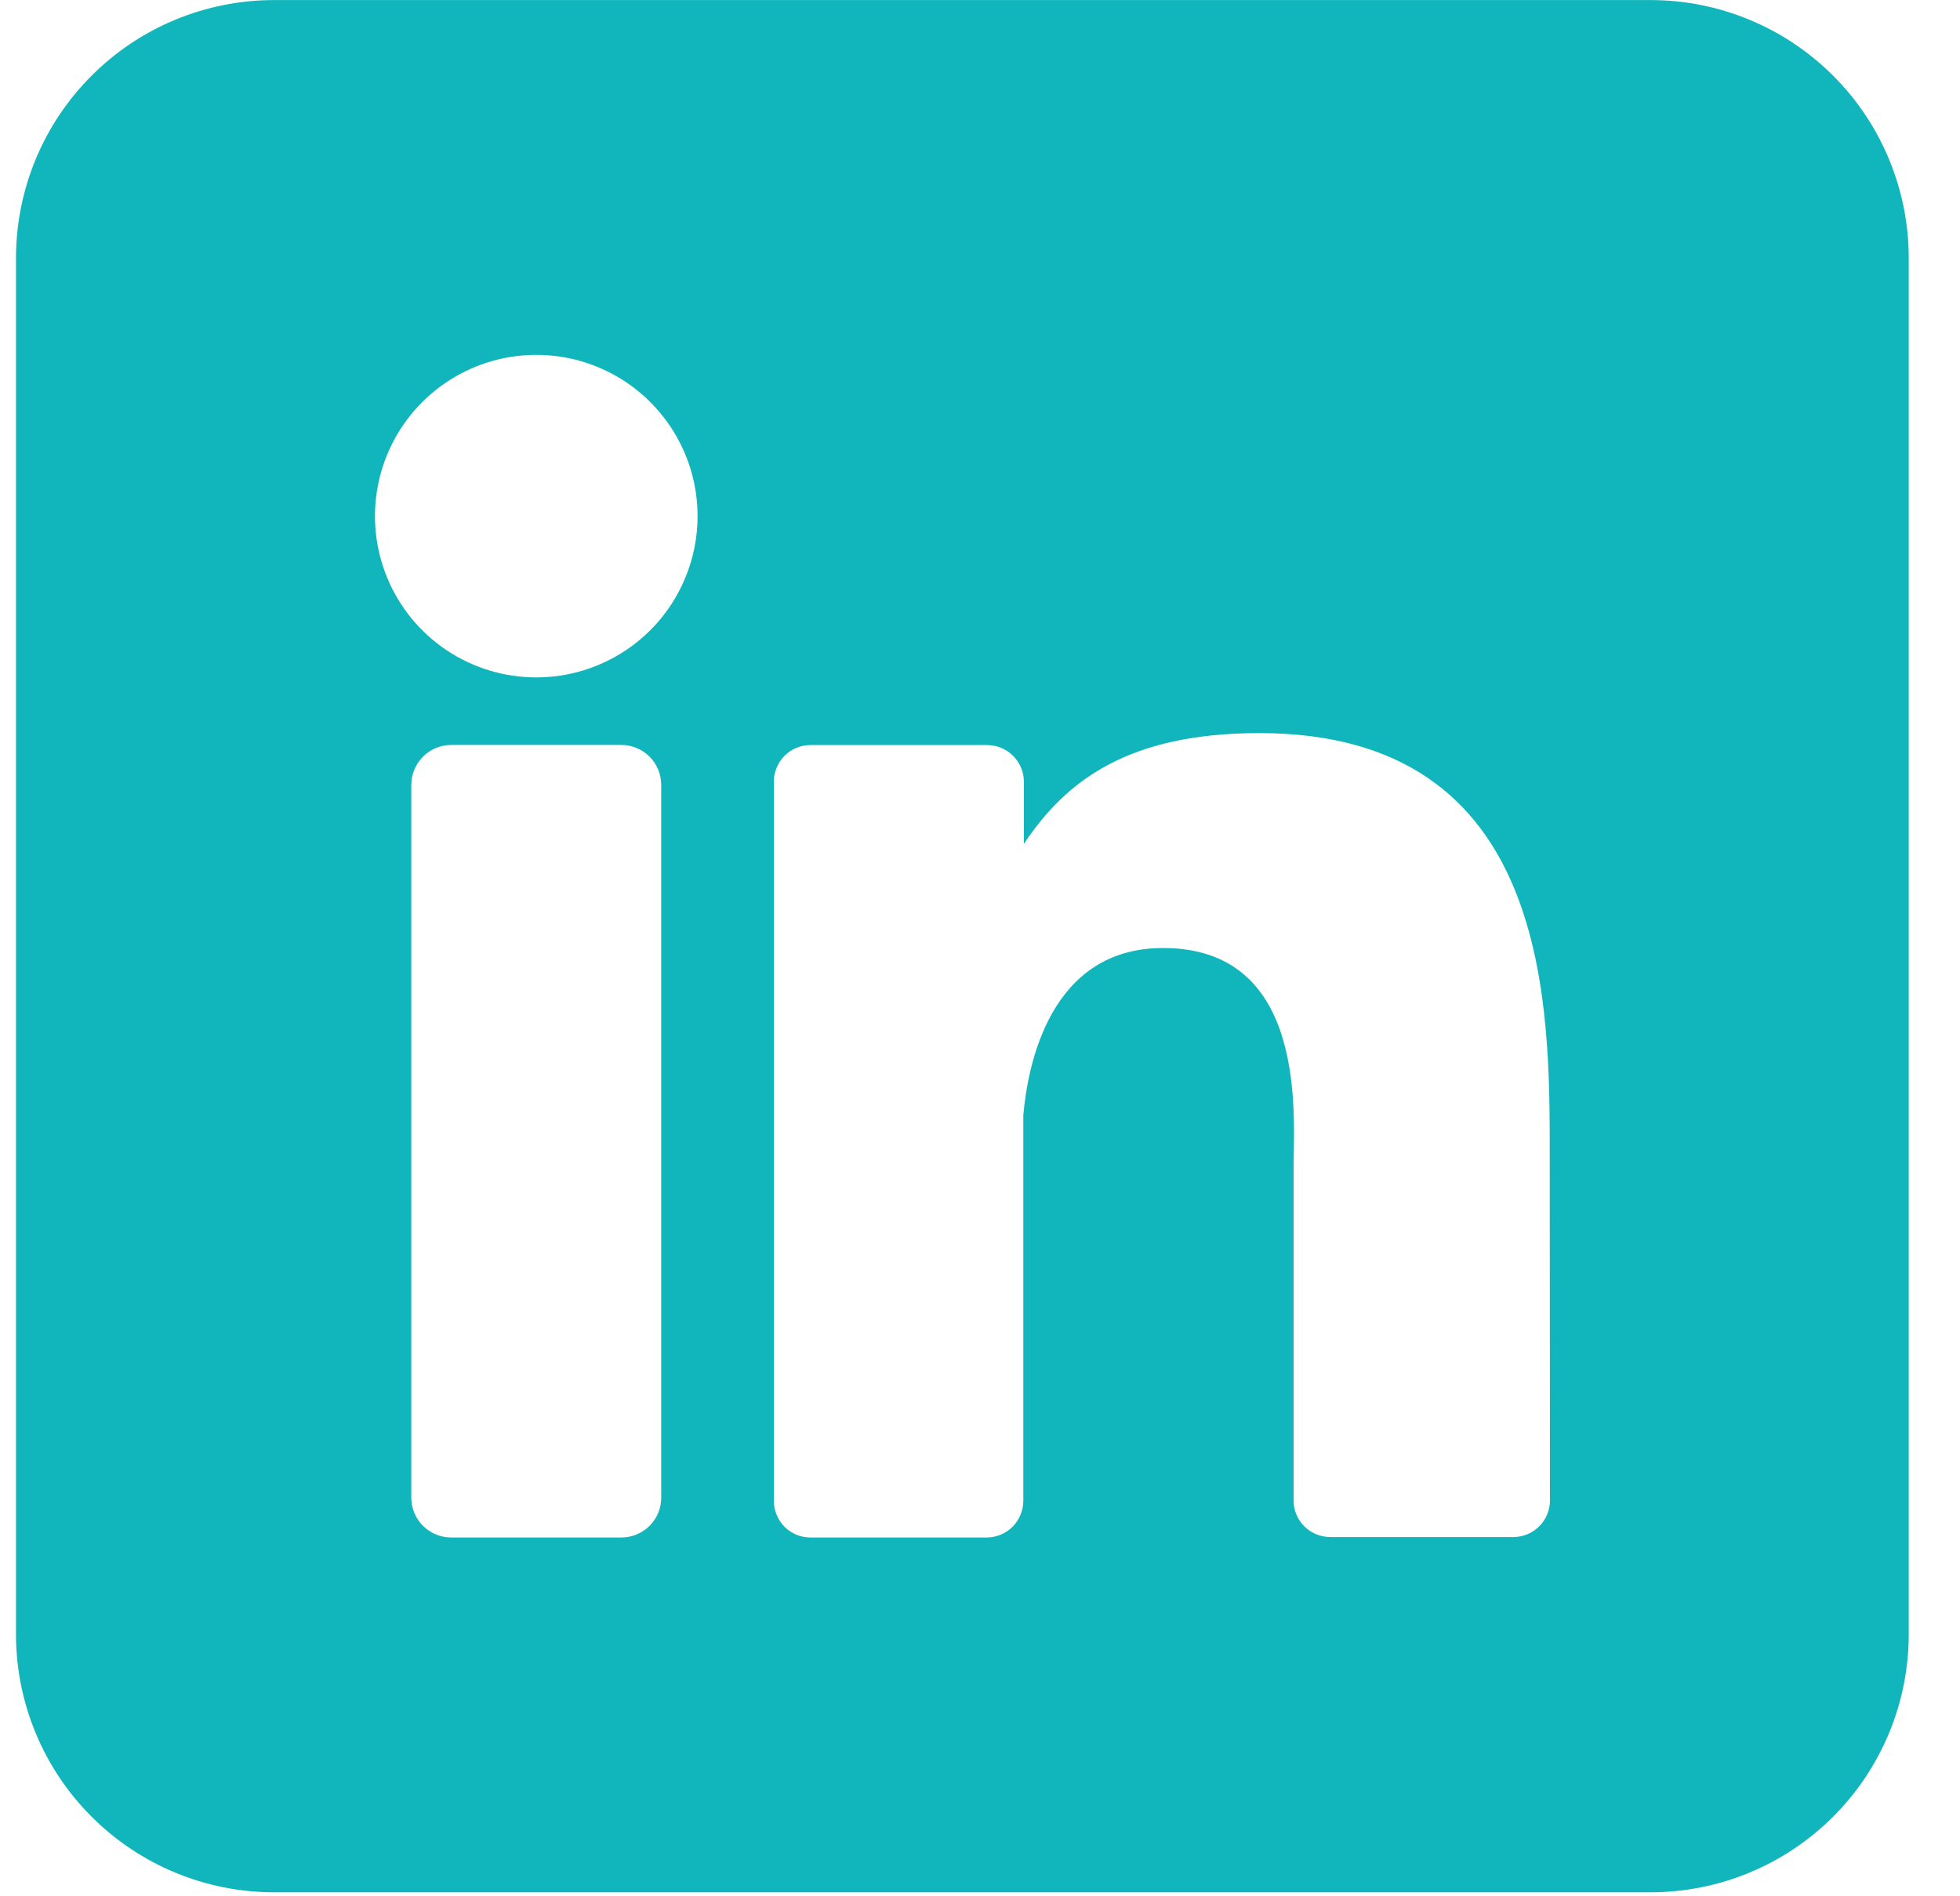 <svg width="31" height="30" viewBox="0 0 31 30" fill="none" xmlns="http://www.w3.org/2000/svg">
<g id="linkedin_3536569 1" clip-path="url(#clip0_854_1466)">
<g id="Layer 2">
<g id="linkedin">
<path id="icon" d="M26.107 0.001H4.335C3.252 0.001 2.214 0.431 1.449 1.197C0.683 1.962 0.253 3.001 0.253 4.083L0.253 25.855C0.253 26.938 0.683 27.976 1.449 28.741C2.214 29.507 3.252 29.937 4.335 29.937H26.107C27.189 29.937 28.227 29.507 28.993 28.741C29.759 27.976 30.189 26.938 30.189 25.855V4.083C30.189 3.001 29.759 1.962 28.993 1.197C28.227 0.431 27.189 0.001 26.107 0.001ZM10.458 23.691C10.459 23.774 10.442 23.857 10.411 23.933C10.379 24.01 10.333 24.08 10.274 24.139C10.216 24.197 10.146 24.244 10.069 24.276C9.992 24.308 9.91 24.324 9.827 24.324H7.138C7.055 24.324 6.973 24.308 6.896 24.276C6.819 24.245 6.749 24.198 6.69 24.139C6.631 24.08 6.585 24.011 6.553 23.934C6.521 23.857 6.505 23.774 6.505 23.691V12.418C6.505 12.25 6.572 12.089 6.691 11.97C6.809 11.852 6.97 11.785 7.138 11.785H9.827C9.995 11.786 10.155 11.852 10.274 11.971C10.392 12.09 10.458 12.25 10.458 12.418V23.691ZM8.482 10.717C7.977 10.717 7.484 10.567 7.064 10.287C6.645 10.007 6.318 9.608 6.125 9.142C5.932 8.676 5.881 8.163 5.98 7.668C6.078 7.173 6.321 6.718 6.678 6.361C7.035 6.005 7.489 5.762 7.984 5.663C8.479 5.565 8.992 5.615 9.458 5.808C9.924 6.001 10.323 6.329 10.603 6.748C10.884 7.168 11.033 7.661 11.033 8.166C11.033 8.842 10.764 9.491 10.286 9.97C9.807 10.448 9.159 10.717 8.482 10.717ZM24.515 23.735C24.515 23.812 24.5 23.888 24.471 23.958C24.442 24.029 24.399 24.093 24.345 24.147C24.291 24.201 24.226 24.244 24.156 24.273C24.085 24.302 24.009 24.317 23.933 24.317H21.041C20.965 24.317 20.889 24.302 20.818 24.273C20.748 24.244 20.683 24.201 20.629 24.147C20.575 24.093 20.532 24.029 20.503 23.958C20.474 23.888 20.459 23.812 20.46 23.735V18.454C20.46 17.665 20.691 14.998 18.396 14.998C16.619 14.998 16.257 16.823 16.185 17.643V23.742C16.185 23.895 16.125 24.042 16.018 24.151C15.911 24.259 15.765 24.322 15.612 24.324H12.819C12.743 24.324 12.667 24.309 12.597 24.28C12.526 24.25 12.462 24.208 12.408 24.154C12.354 24.099 12.312 24.035 12.283 23.965C12.254 23.894 12.239 23.819 12.239 23.742V12.368C12.239 12.292 12.254 12.216 12.283 12.146C12.312 12.075 12.354 12.011 12.408 11.957C12.462 11.903 12.526 11.86 12.597 11.831C12.667 11.802 12.743 11.787 12.819 11.787H15.612C15.766 11.787 15.914 11.848 16.023 11.957C16.132 12.066 16.194 12.214 16.194 12.368V13.351C16.854 12.36 17.832 11.598 19.919 11.598C24.542 11.598 24.511 15.915 24.511 18.286L24.515 23.735Z" fill="#11B6BC"/>
</g>
</g>
</g>
<defs>
<clipPath id="clip0_854_1466">
<rect width="29.936" height="29.936" fill="white" transform="translate(0.253 0.001)"/>
</clipPath>
</defs>
</svg>
